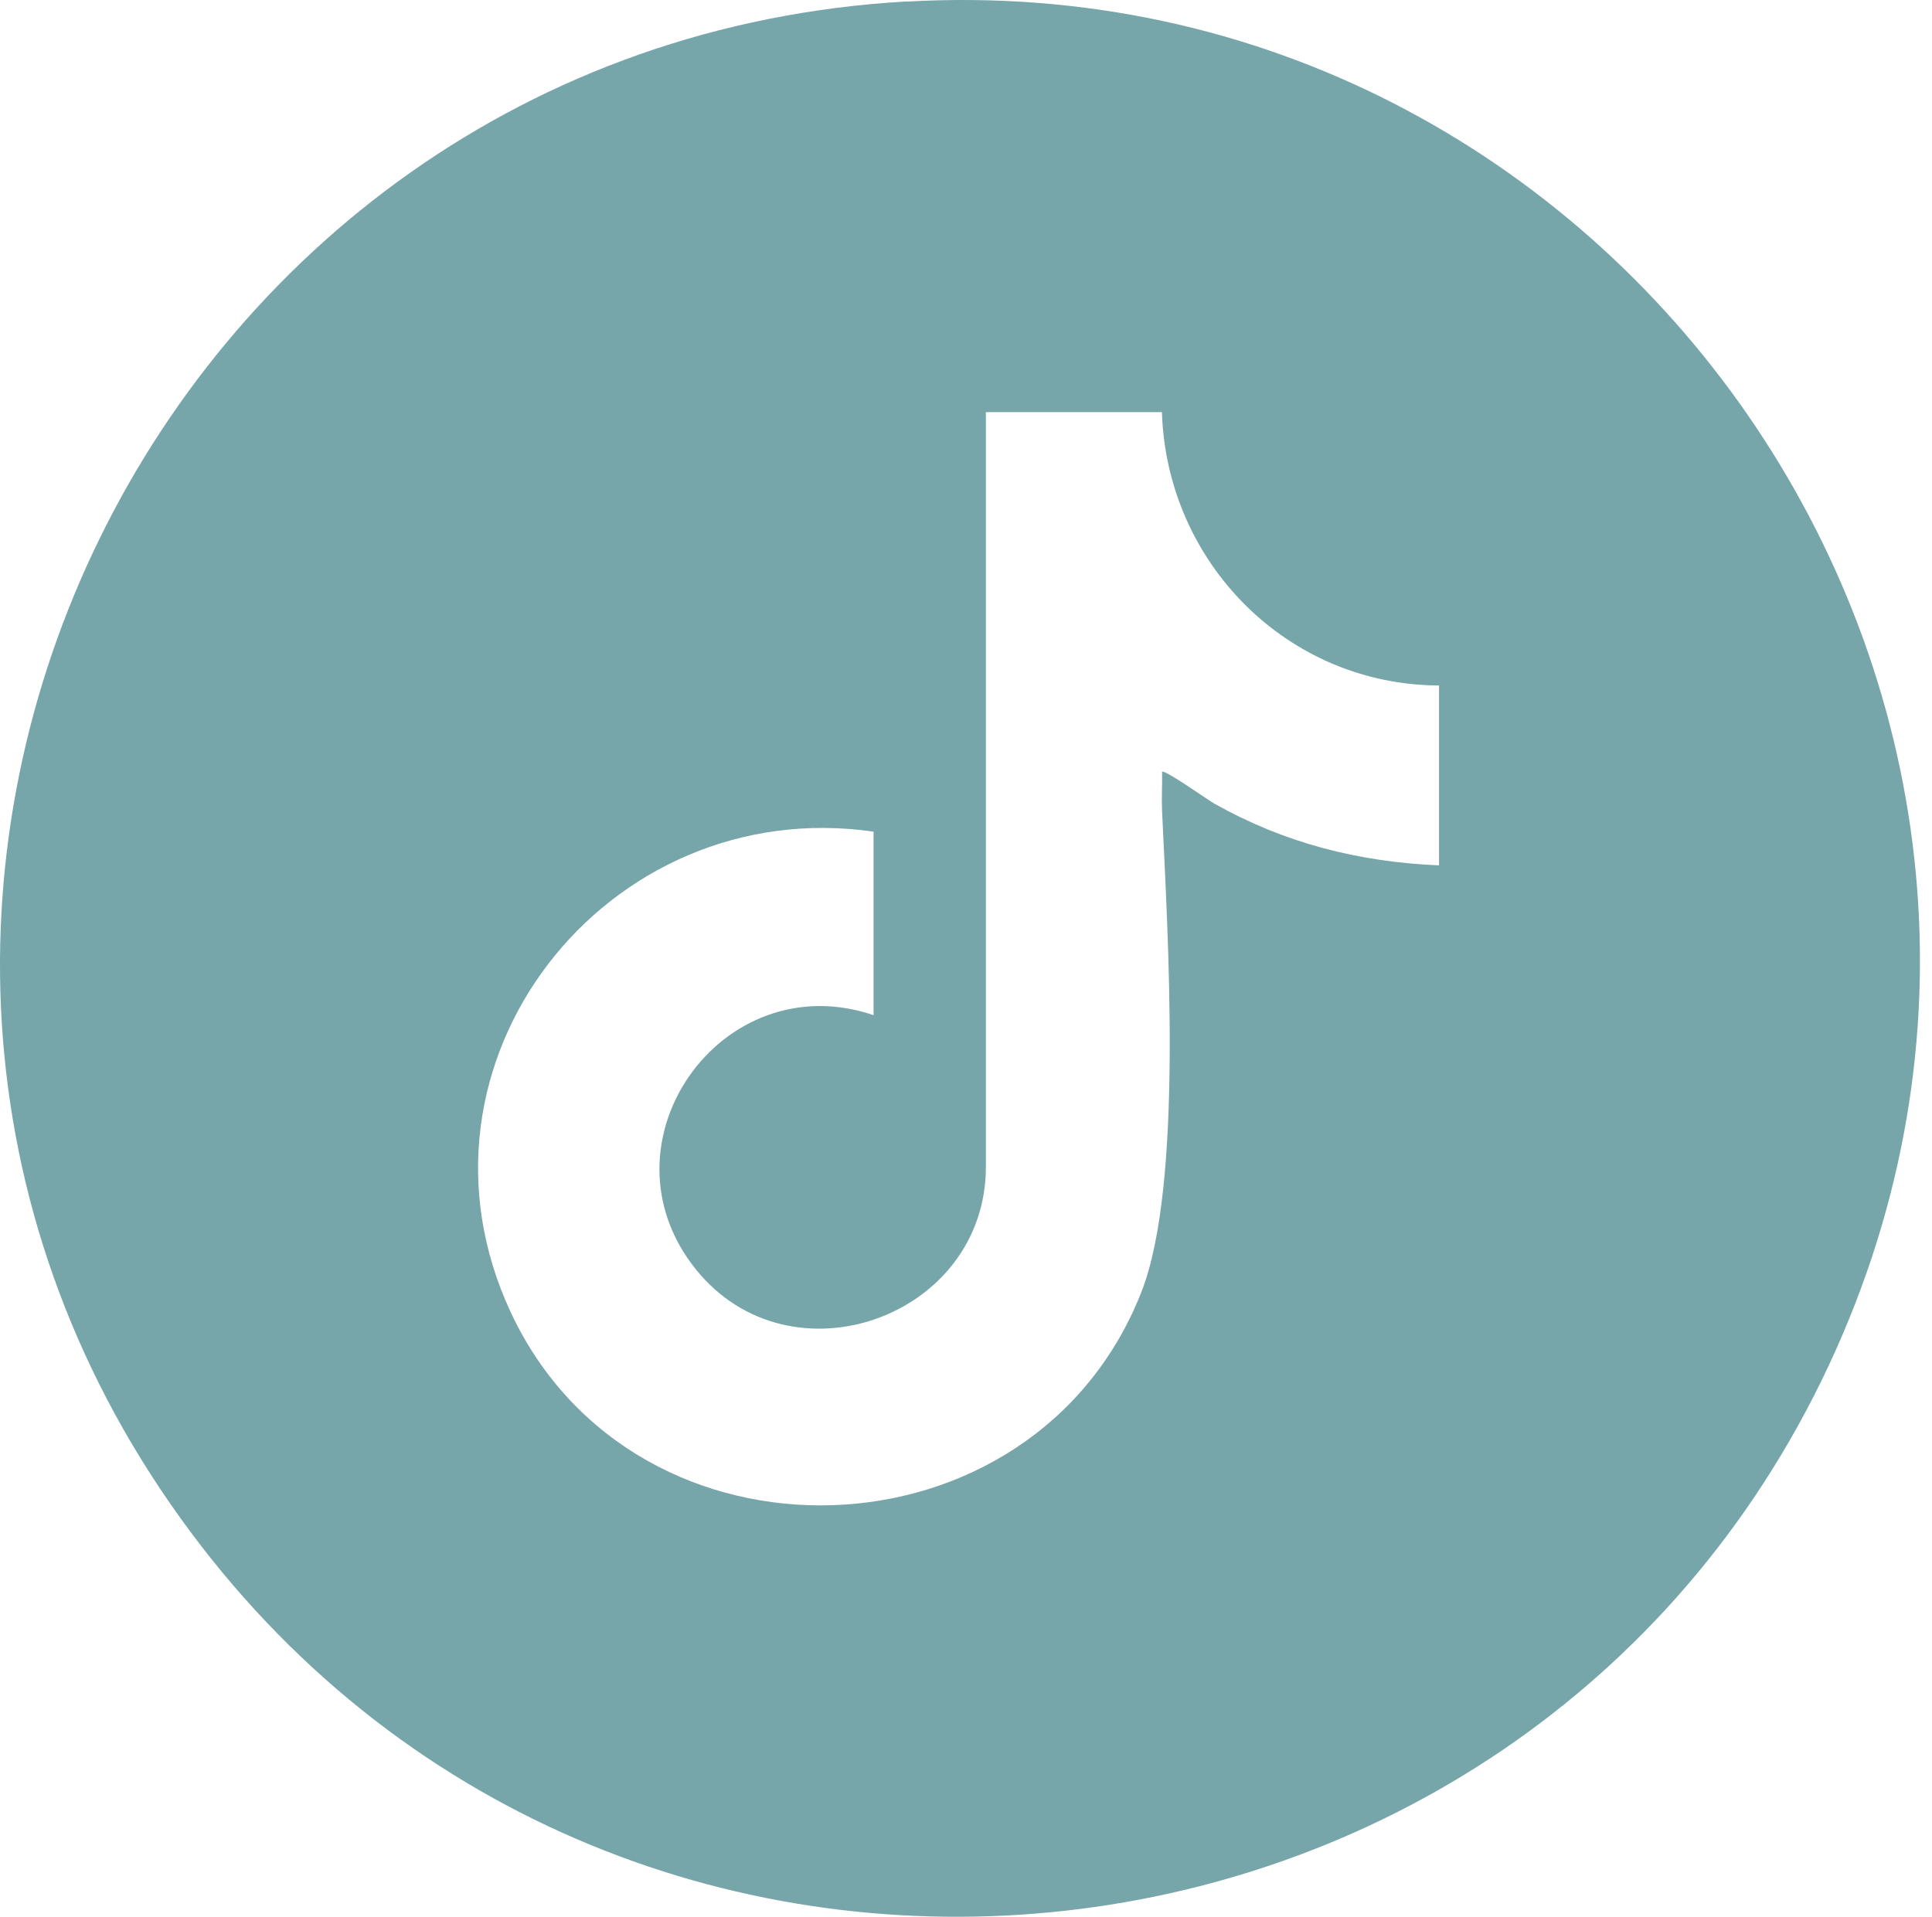 <svg width="134" height="133" viewBox="0 0 134 133" fill="none" xmlns="http://www.w3.org/2000/svg">
<path d="M62.879 0.101C10.278 3.091 -18.471 63.701 13.209 106.261C43.519 146.981 106.649 139.841 127.329 93.651C147.629 48.281 112.269 -2.699 62.889 0.111L62.879 0.101ZM99.819 60.031C94.198 59.791 89.119 58.491 84.229 55.751C83.789 55.501 80.759 53.351 80.599 53.541C80.619 54.441 80.559 55.361 80.599 56.261C80.989 64.721 82.099 82.171 79.159 89.641C71.689 108.651 44.078 109.561 35.428 91.041C27.338 73.711 42.069 55.011 60.589 57.691V70.421C50.019 66.831 41.229 79.321 48.269 88.061C54.839 96.221 68.379 91.381 68.379 80.941V28.591H80.589C80.919 39.031 89.278 47.511 99.808 47.551V60.021L99.819 60.031Z" fill="#76A5AA"/>
</svg>
